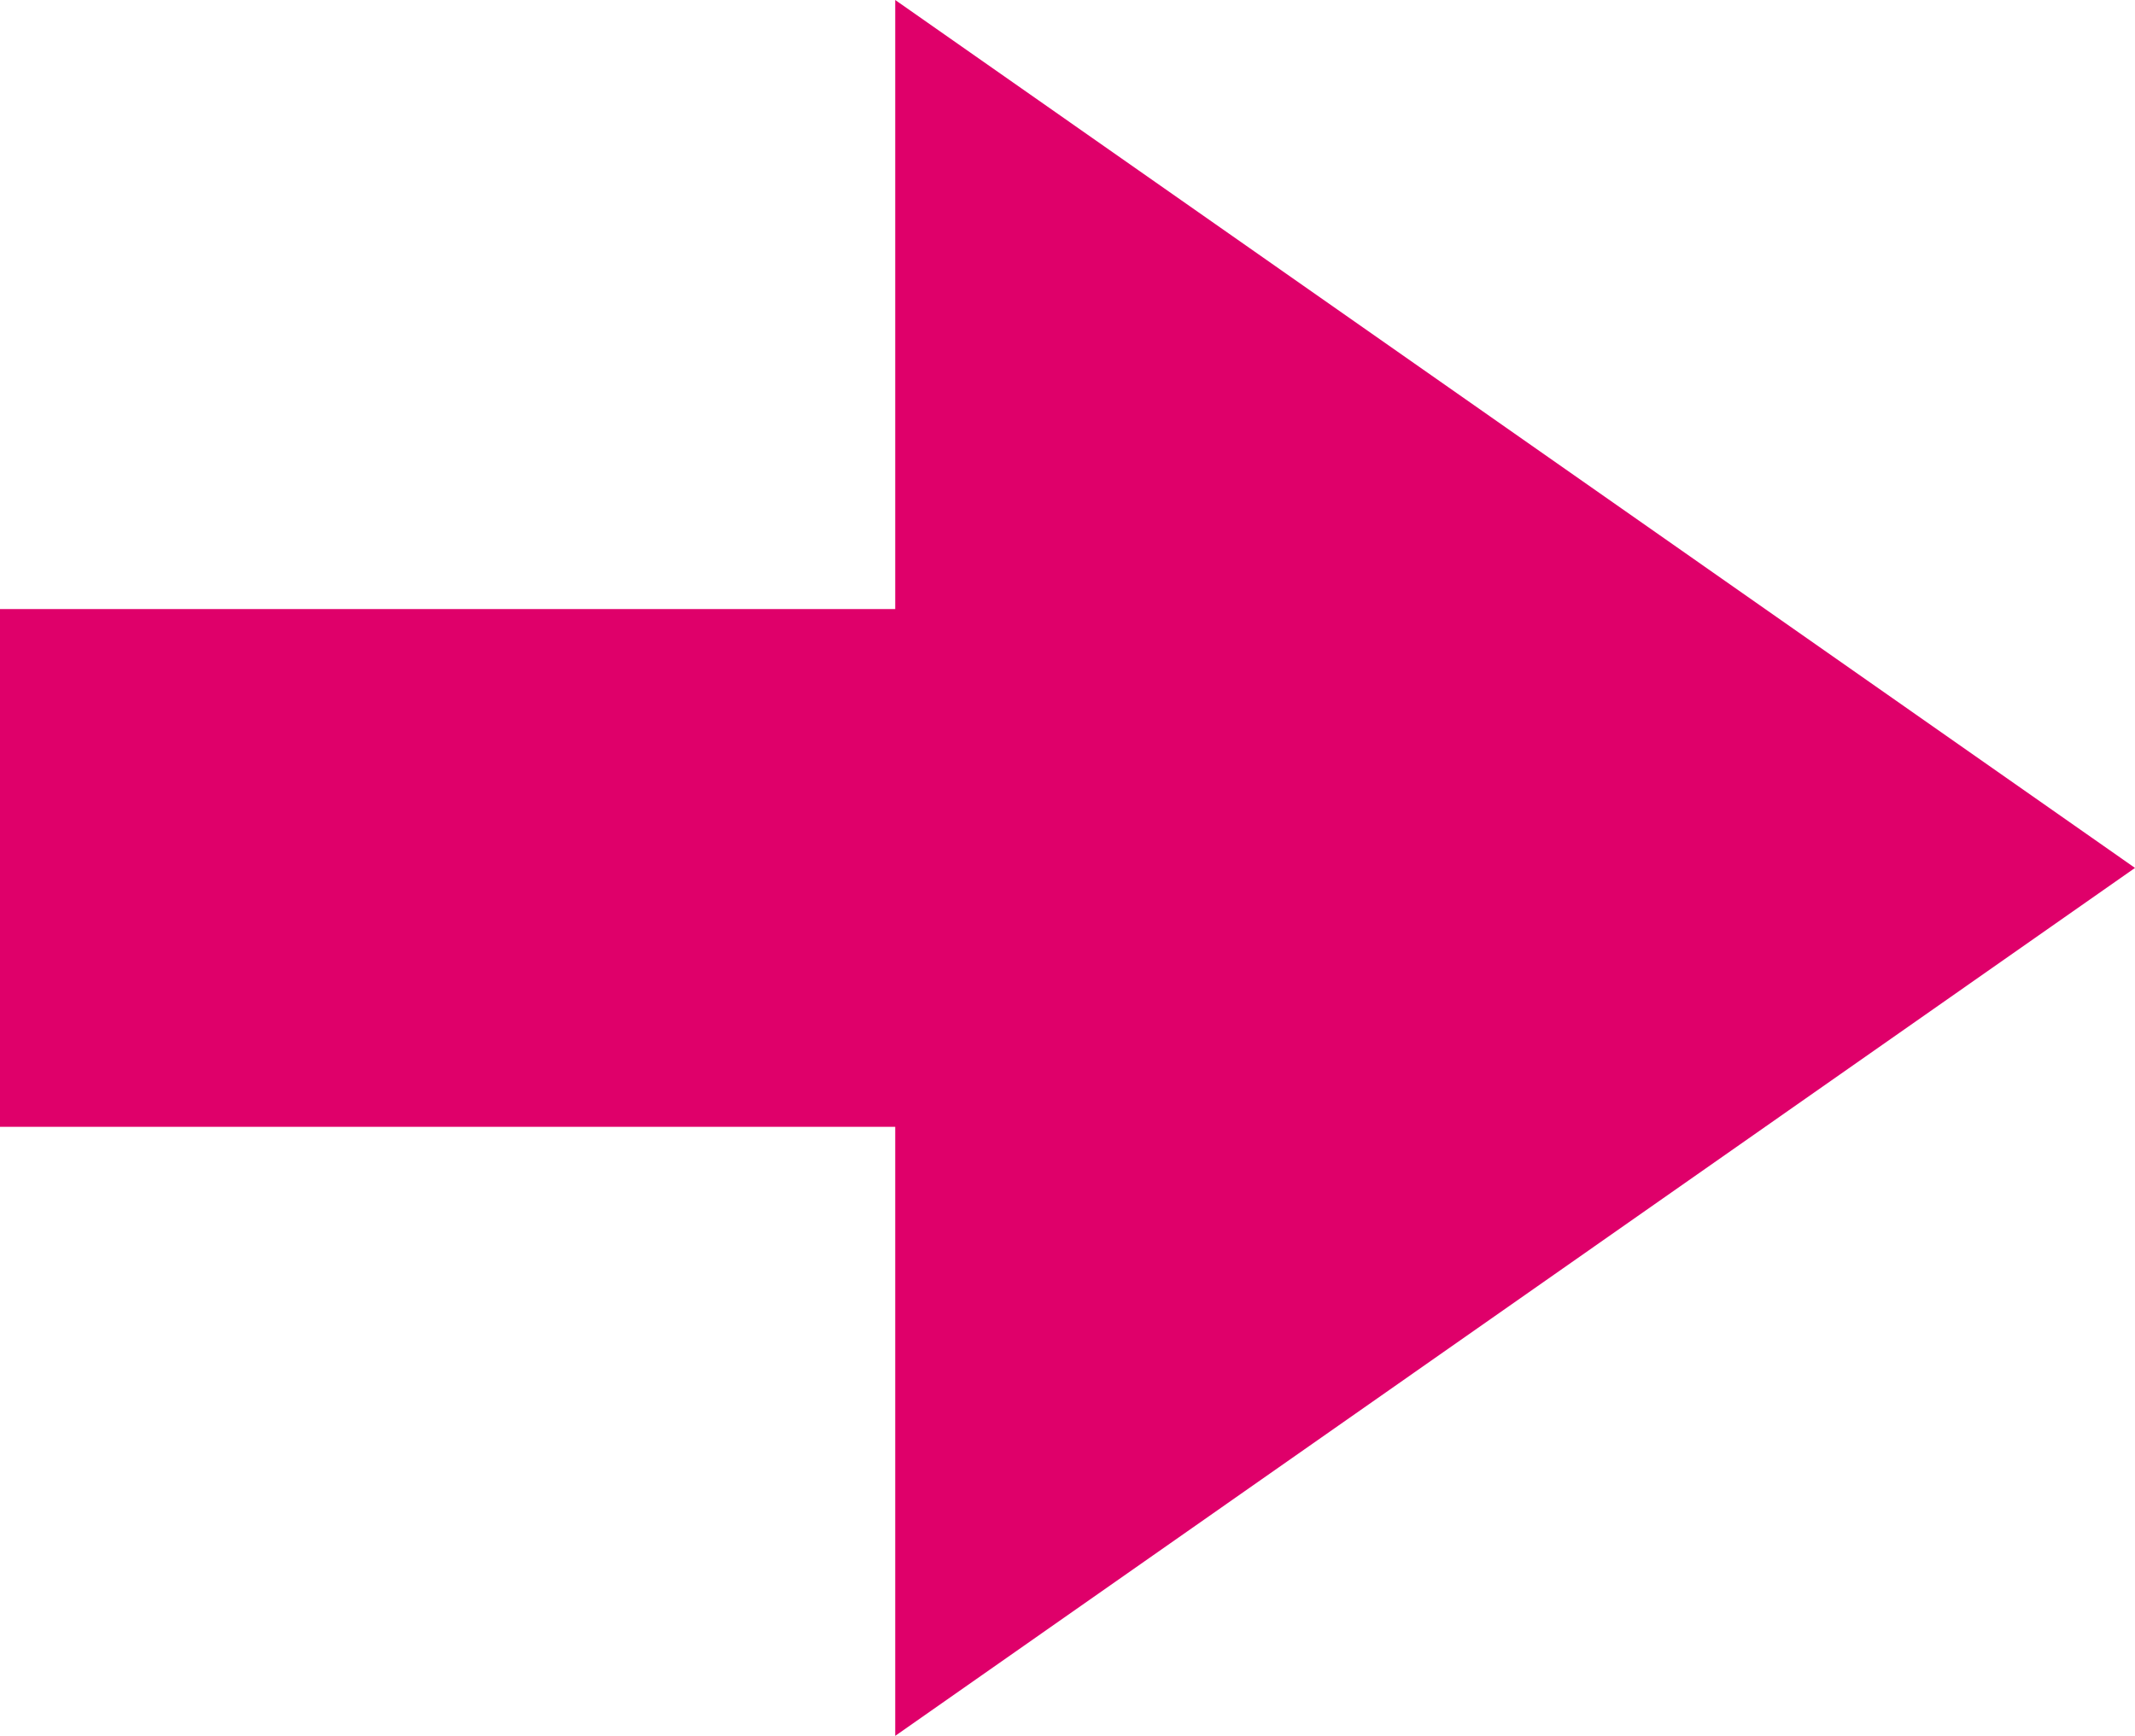 <?xml version="1.0" encoding="UTF-8"?><svg id="a" xmlns="http://www.w3.org/2000/svg" viewBox="0 0 990.6 805.49"><polygon points="415.37 0 415.37 282.62 0 282.62 0 522.87 415.37 522.87 415.37 805.49 990.6 402.74 415.37 0" style="fill:#df006a;"/></svg>